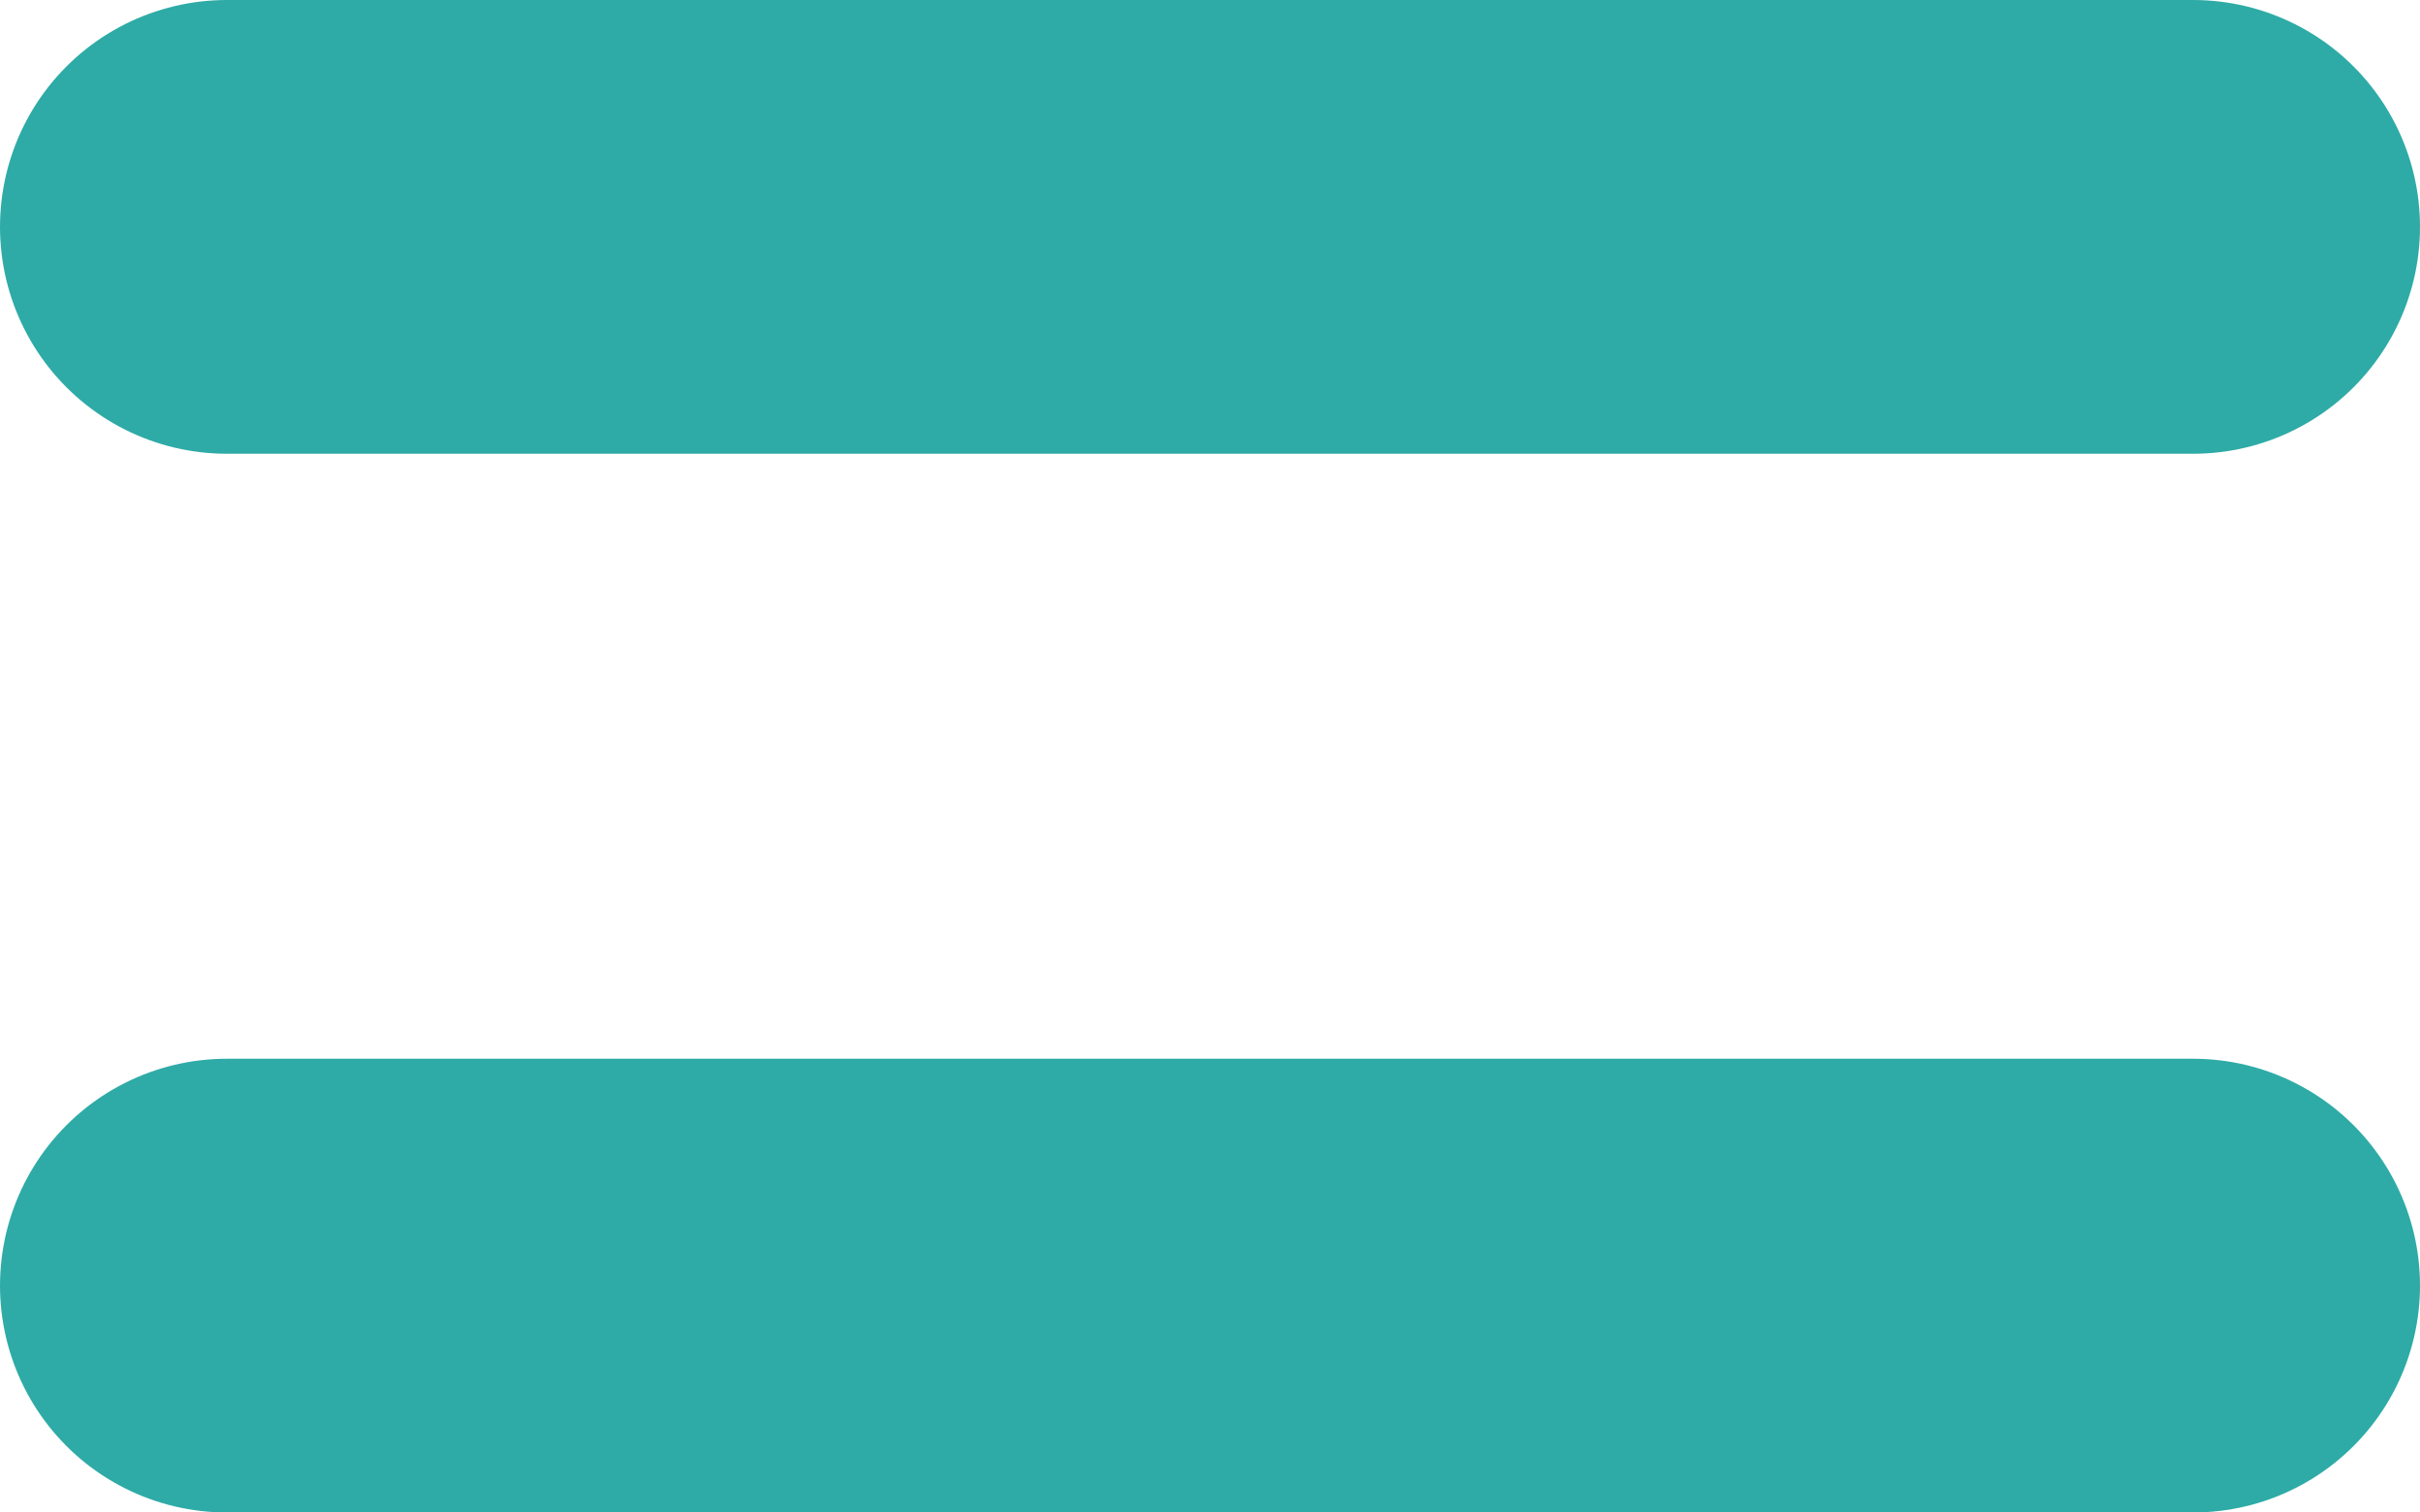 <?xml version="1.0" encoding="UTF-8" standalone="no"?>
<svg
   width="16"
   height="10"
   viewBox="0 0 16 10"
   fill="none"
   version="1.1"
   id="svg2"
   sodipodi:docname="mobile-menu.svg"
   inkscape:version="1.3.2 (091e20e, 2023-11-25, custom)"
   xmlns:inkscape="http://www.inkscape.org/namespaces/inkscape"
   xmlns:sodipodi="http://sodipodi.sourceforge.net/DTD/sodipodi-0.dtd"
   xmlns="http://www.w3.org/2000/svg"
   xmlns:svg="http://www.w3.org/2000/svg">
  <defs
     id="defs2" />
  <sodipodi:namedview
     id="namedview2"
     pagecolor="#ffffff"
     bordercolor="#000000"
     borderopacity="0"
     inkscape:showpageshadow="false"
     inkscape:pageopacity="0.0"
     inkscape:pagecheckerboard="false"
     inkscape:deskcolor="#d1d1d1"
     showborder="false"
     borderlayer="false"
     labelstyle="default"
     inkscape:zoom="39.244426"
     inkscape:cx="18.512183"
     inkscape:cy="5.363819"
     inkscape:window-width="2560"
     inkscape:window-height="1417"
     inkscape:window-x="2552"
     inkscape:window-y="-8"
     inkscape:window-maximized="1"
     inkscape:current-layer="svg2" />
  <path
     d="m 1.5,1.5 h 13"
     stroke="#2eaba6"
     stroke-width="3"
     stroke-linecap="round"
     id="path1" />
  <path
     d="m 1.5,8.5 h 13"
     stroke="#2eaba6"
     stroke-width="3"
     stroke-linecap="round"
     id="path2" />
</svg>
